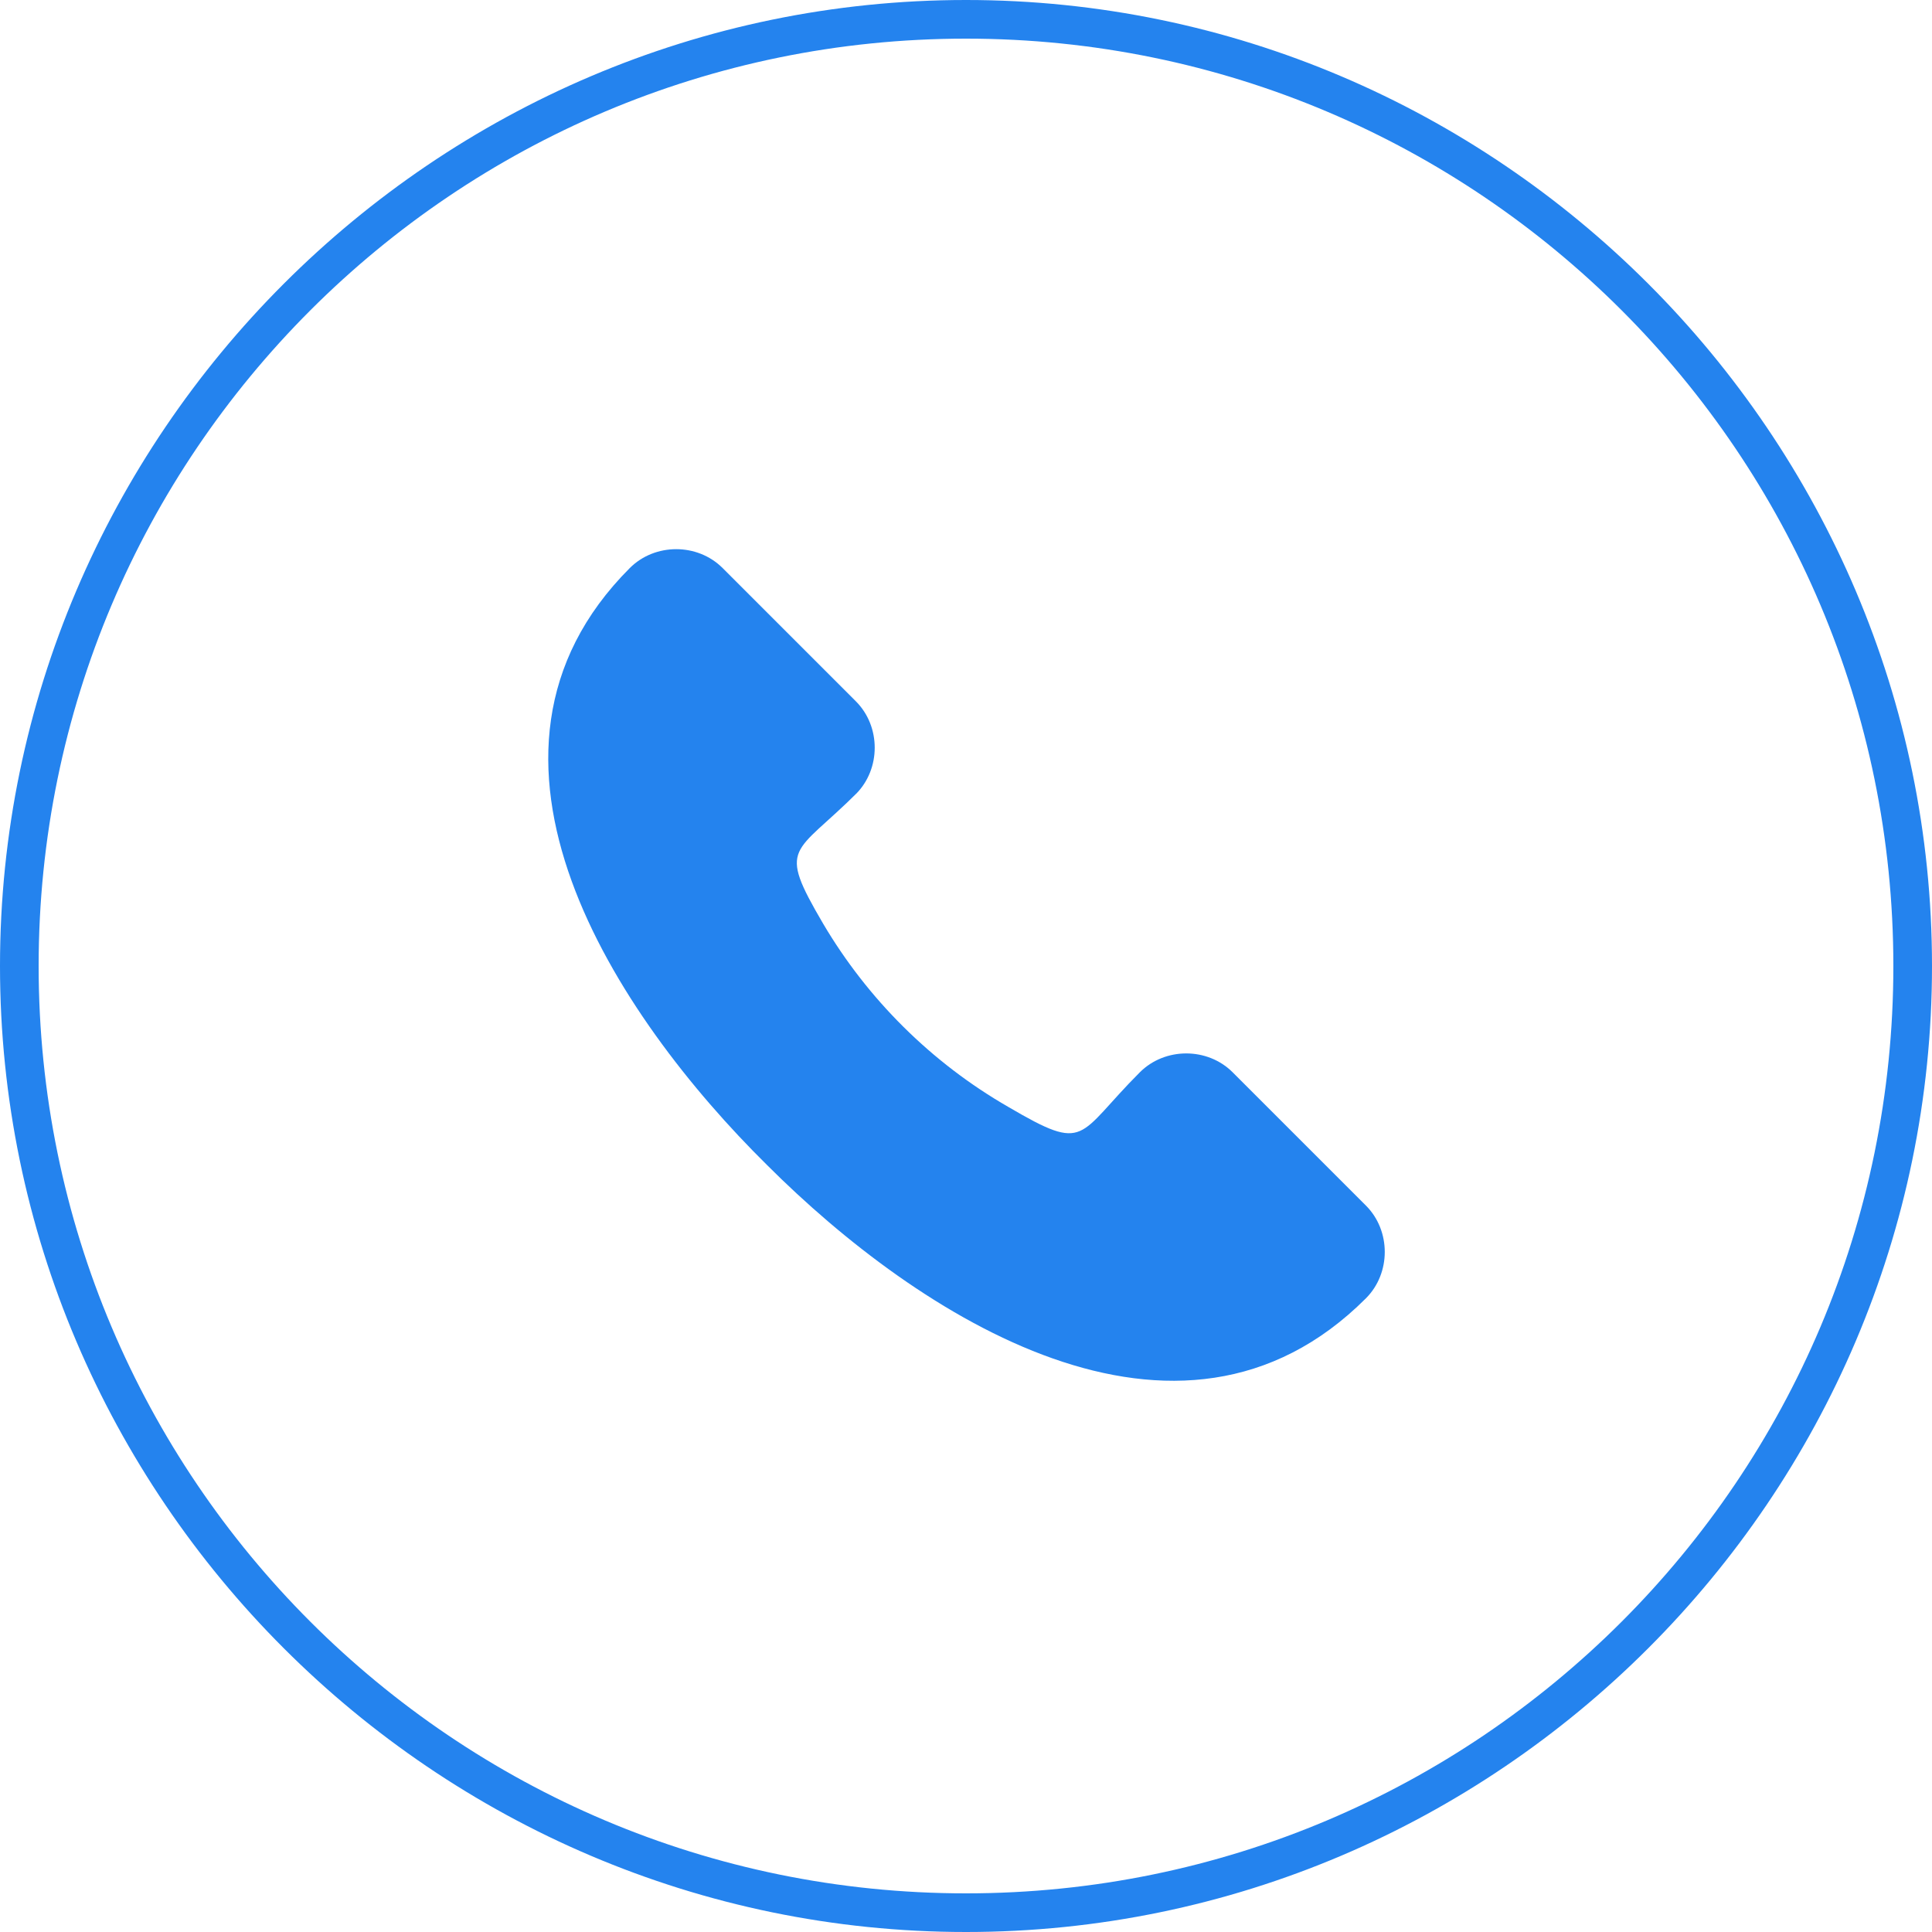<svg xmlns="http://www.w3.org/2000/svg" viewBox="0 0 100 100"><path d="M44.3 41.1c1.3-1.3 1.3-3.5 0-4.8l-6.9-6.9c-1.3-1.3-3.5-1.3-4.8 0-9.7 9.7-.7 23.2 7.1 30.9 7.8 7.8 21.3 16.6 31 6.9 1.3-1.3 1.3-3.5 0-4.8l-6.9-6.9c-1.3-1.3-3.5-1.3-4.8 0-3.3 3.3-2.7 4.2-6.8 1.8-4-2.3-7.3-5.6-9.6-9.5-2.4-4.1-1.5-3.5 1.8-6.8z" fill-rule="evenodd" fill="#2483ee"/><path d="M50 2c26.5 0 48 21.5 48 48S76.5 98 50 98 2 76.5 2 50 23.5 2 50 2m0-2C22.5 0 0 22.5 0 50s22.5 50 50 50 50-22.5 50-50S77.5 0 50 0z" fill="#2483ee"/></svg>